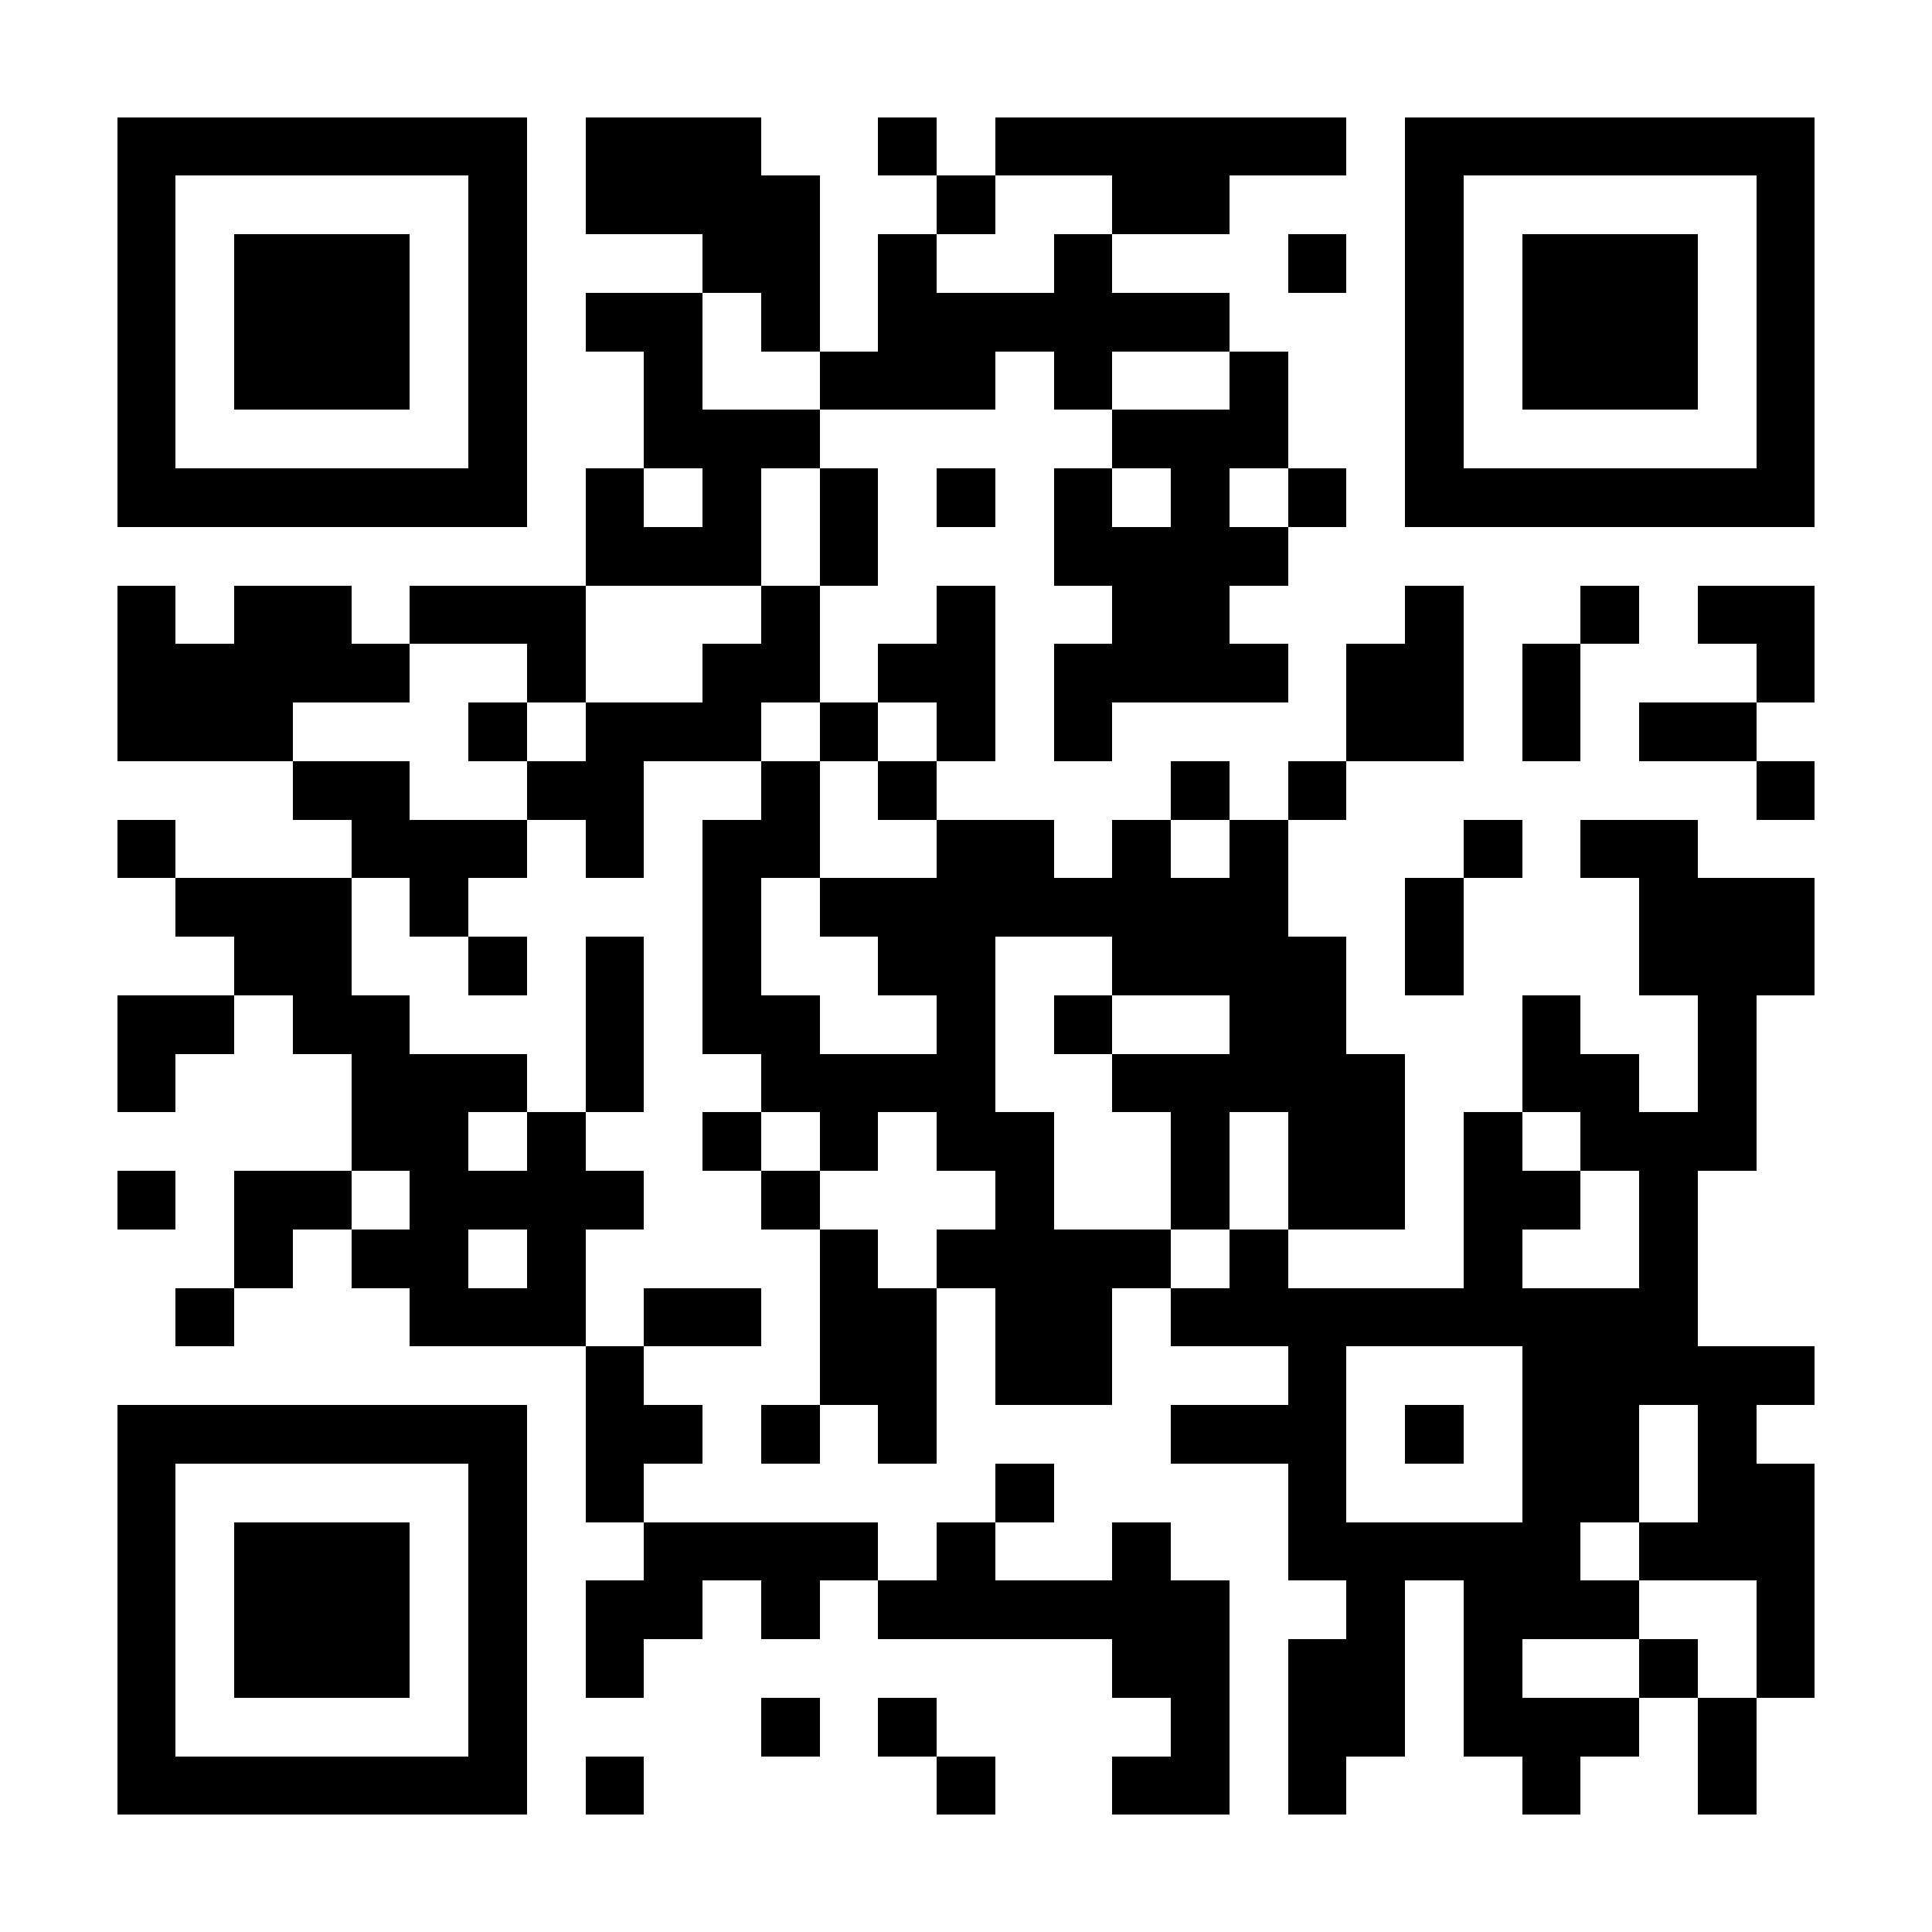 <?xml version="1.0" encoding="UTF-8"?>
<!DOCTYPE svg PUBLIC '-//W3C//DTD SVG 1.0//EN'
          'http://www.w3.org/TR/2001/REC-SVG-20010904/DTD/svg10.dtd'>
<svg fill="#fff" height="33" shape-rendering="crispEdges" style="fill: #fff;" viewBox="0 0 33 33" width="33" xmlns="http://www.w3.org/2000/svg" xmlns:xlink="http://www.w3.org/1999/xlink"
><path d="M0 0h33v33H0z"
  /><path d="M2 2.5h7m1 0h3m2 0h1m1 0h6m1 0h7M2 3.5h1m5 0h1m1 0h4m2 0h1m2 0h2m3 0h1m5 0h1M2 4.5h1m1 0h3m1 0h1m3 0h2m1 0h1m2 0h1m3 0h1m1 0h1m1 0h3m1 0h1M2 5.5h1m1 0h3m1 0h1m1 0h2m1 0h1m1 0h6m3 0h1m1 0h3m1 0h1M2 6.5h1m1 0h3m1 0h1m2 0h1m2 0h3m1 0h1m2 0h1m2 0h1m1 0h3m1 0h1M2 7.5h1m5 0h1m2 0h3m5 0h3m2 0h1m5 0h1M2 8.5h7m1 0h1m1 0h1m1 0h1m1 0h1m1 0h1m1 0h1m1 0h1m1 0h7M10 9.5h3m1 0h1m3 0h4M2 10.5h1m1 0h2m1 0h3m3 0h1m2 0h1m2 0h2m3 0h1m2 0h1m1 0h2M2 11.5h5m2 0h1m2 0h2m1 0h2m1 0h4m1 0h2m1 0h1m3 0h1M2 12.5h3m3 0h1m1 0h3m1 0h1m1 0h1m1 0h1m4 0h2m1 0h1m1 0h2M5 13.5h2m2 0h2m2 0h1m1 0h1m4 0h1m1 0h1m7 0h1M2 14.5h1m3 0h3m1 0h1m1 0h2m2 0h2m1 0h1m1 0h1m3 0h1m1 0h2M3 15.5h3m1 0h1m4 0h1m1 0h8m2 0h1m3 0h3M4 16.5h2m2 0h1m1 0h1m1 0h1m2 0h2m2 0h4m1 0h1m3 0h3M2 17.5h2m1 0h2m3 0h1m1 0h2m2 0h1m1 0h1m2 0h2m3 0h1m2 0h1M2 18.5h1m3 0h3m1 0h1m2 0h4m2 0h5m2 0h2m1 0h1M6 19.5h2m1 0h1m2 0h1m1 0h1m1 0h2m2 0h1m1 0h2m1 0h1m1 0h3M2 20.5h1m1 0h2m1 0h4m2 0h1m3 0h1m2 0h1m1 0h2m1 0h2m1 0h1M4 21.5h1m1 0h2m1 0h1m4 0h1m1 0h4m1 0h1m3 0h1m2 0h1M3 22.5h1m3 0h3m1 0h2m1 0h2m1 0h2m1 0h9M10 23.5h1m3 0h2m1 0h2m3 0h1m3 0h5M2 24.5h7m1 0h2m1 0h1m1 0h1m4 0h3m1 0h1m1 0h2m1 0h1M2 25.5h1m5 0h1m1 0h1m6 0h1m4 0h1m3 0h2m1 0h2M2 26.5h1m1 0h3m1 0h1m2 0h4m1 0h1m2 0h1m2 0h5m1 0h3M2 27.5h1m1 0h3m1 0h1m1 0h2m1 0h1m1 0h6m2 0h1m1 0h3m2 0h1M2 28.5h1m1 0h3m1 0h1m1 0h1m8 0h2m1 0h2m1 0h1m2 0h1m1 0h1M2 29.5h1m5 0h1m4 0h1m1 0h1m4 0h1m1 0h2m1 0h3m1 0h1M2 30.5h7m1 0h1m5 0h1m2 0h2m1 0h1m3 0h1m2 0h1" stroke="#000"
/></svg
>
